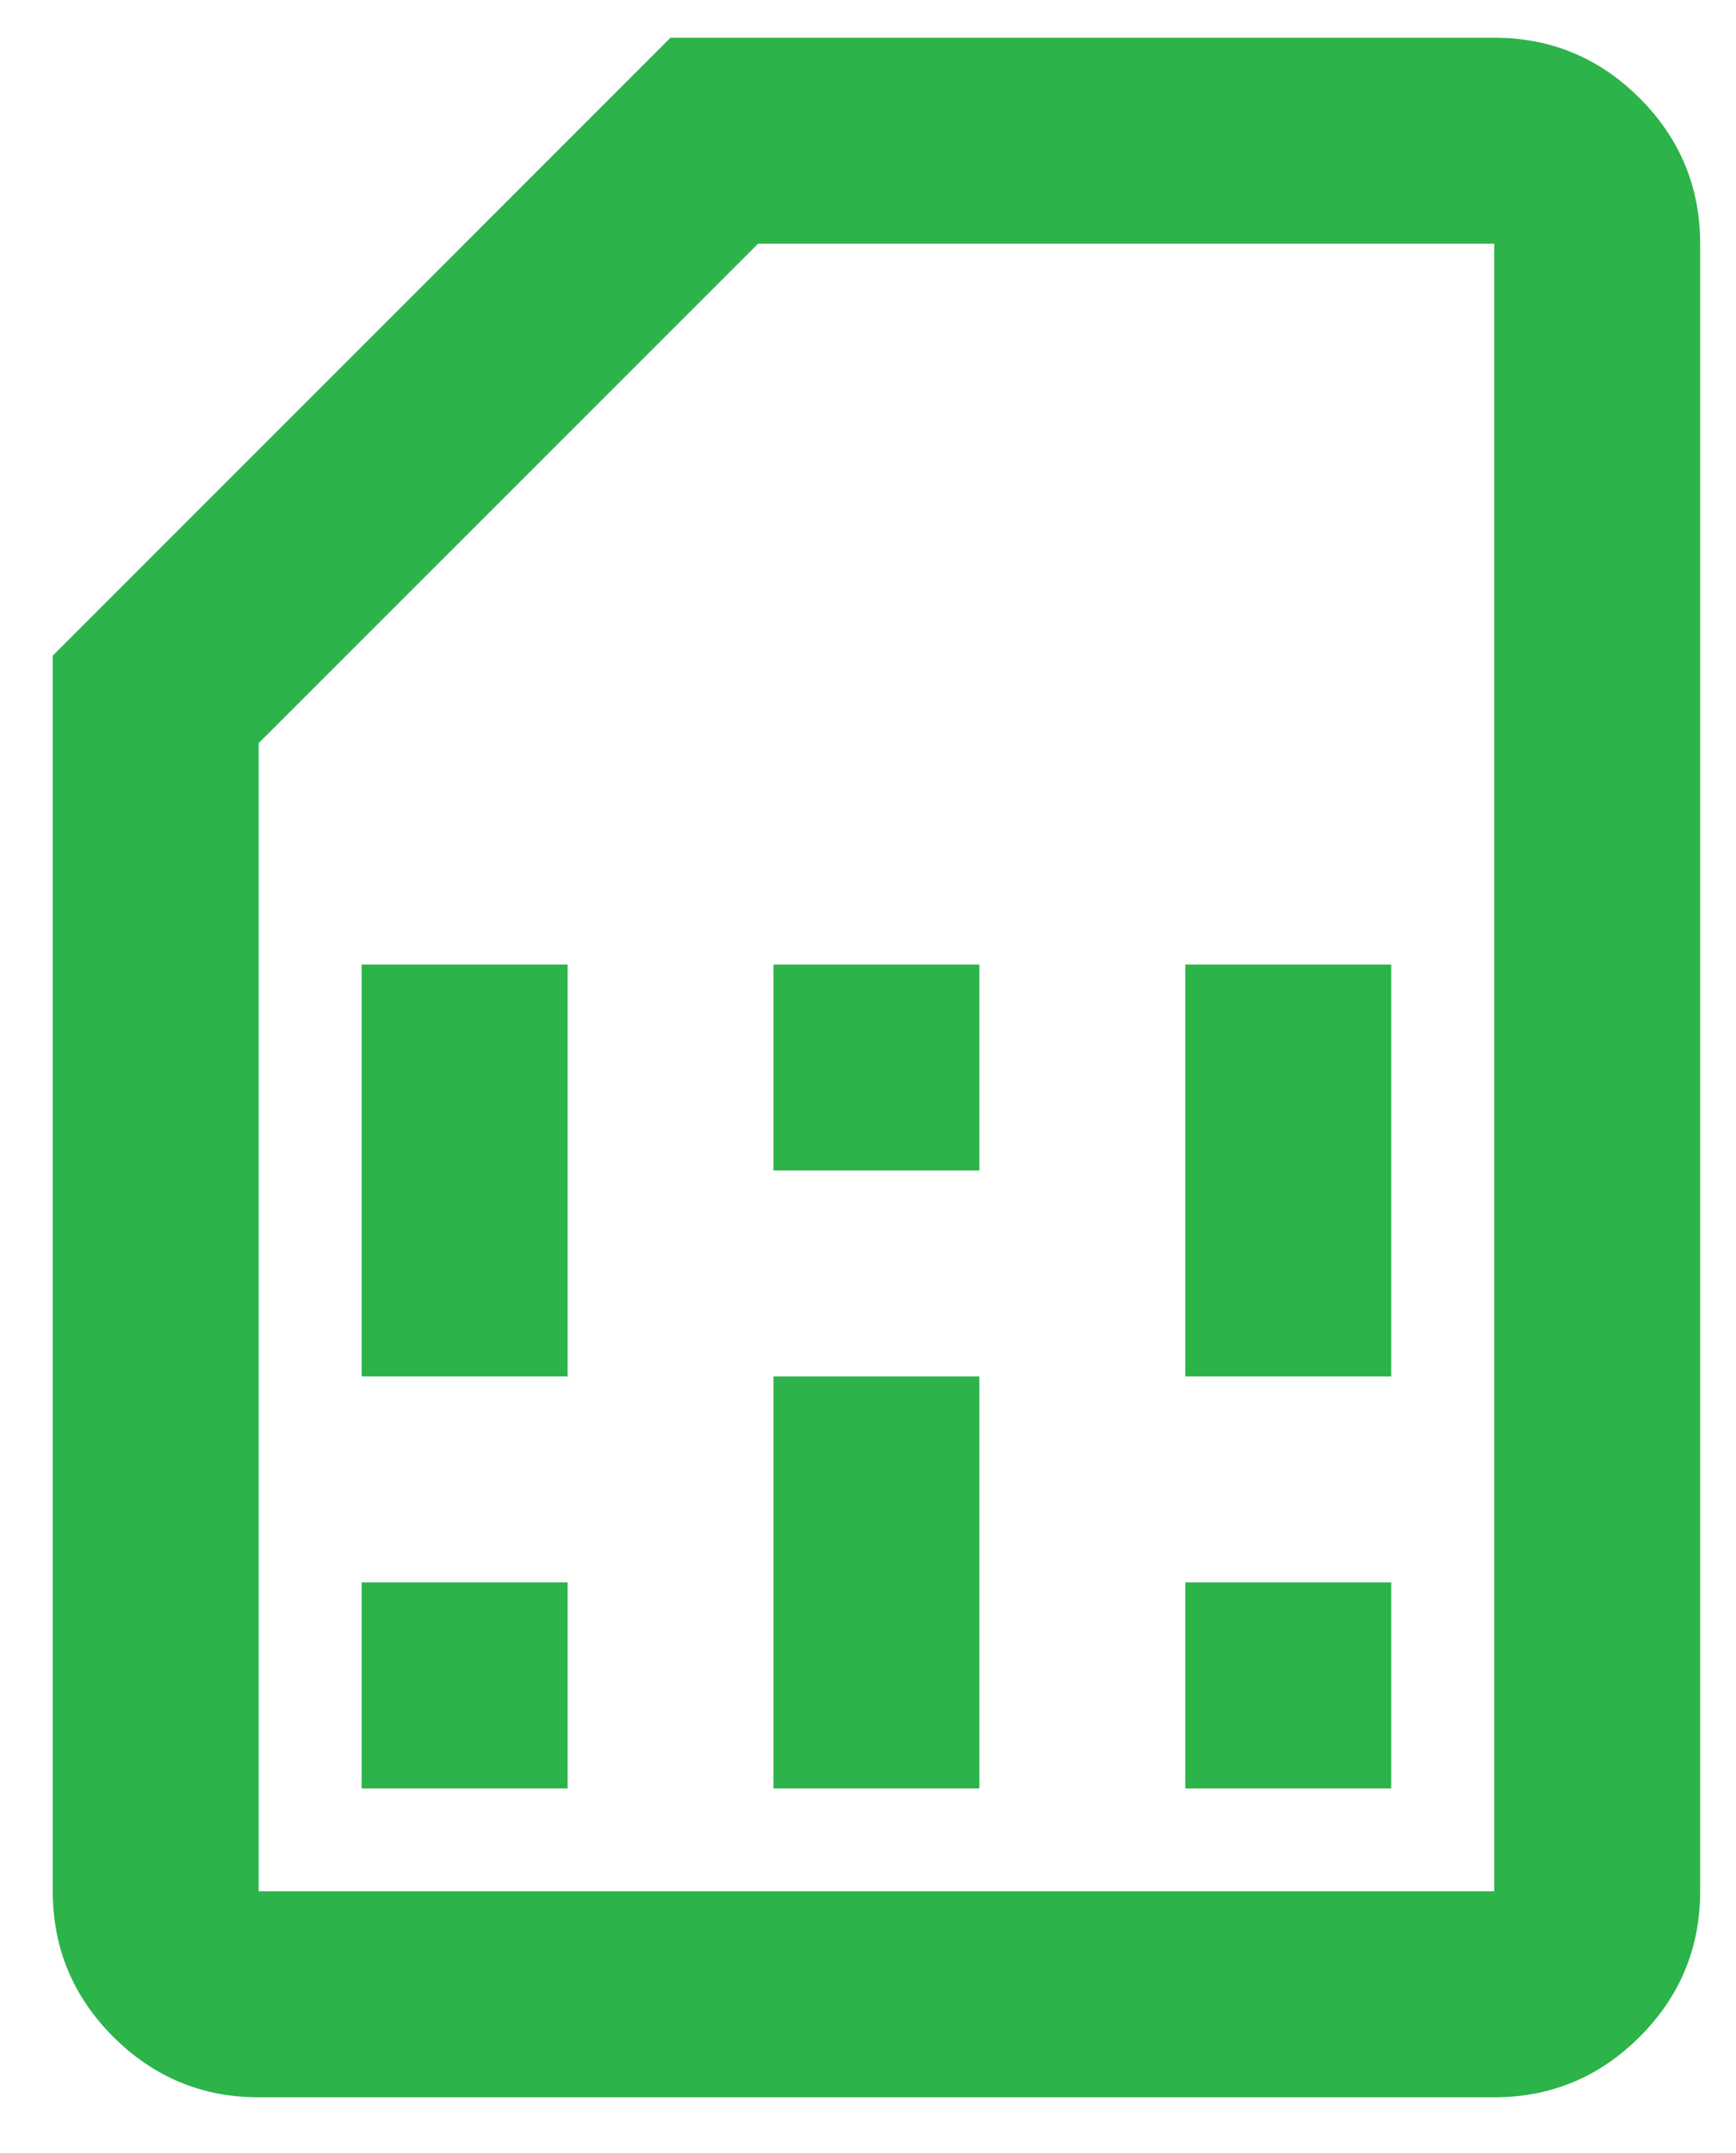 <svg width="25" height="31" viewBox="0 0 25 31" fill="none" xmlns="http://www.w3.org/2000/svg">
<path d="M5.208 25.75H8.174V22.784H5.208V25.75ZM5.208 19.819H8.174V13.888H5.208V19.819ZM11.139 25.75H14.104V19.819H11.139V25.75ZM11.139 16.853H14.104V13.888H11.139V16.853ZM17.07 25.75H20.035V22.784H17.07V25.75ZM17.07 19.819H20.035V13.888H17.07V19.819ZM3.725 30.198C2.91 30.198 2.212 29.907 1.631 29.327C1.05 28.746 0.76 28.048 0.76 27.232V9.44L9.656 0.543H21.518C22.334 0.543 23.032 0.834 23.613 1.414C24.193 1.995 24.484 2.693 24.484 3.509V27.232C24.484 28.048 24.193 28.746 23.613 29.327C23.032 29.907 22.334 30.198 21.518 30.198H3.725ZM3.725 27.232H21.518V3.509H10.917L3.725 10.7V27.232Z" fill="#2CB34A"/>
</svg>
